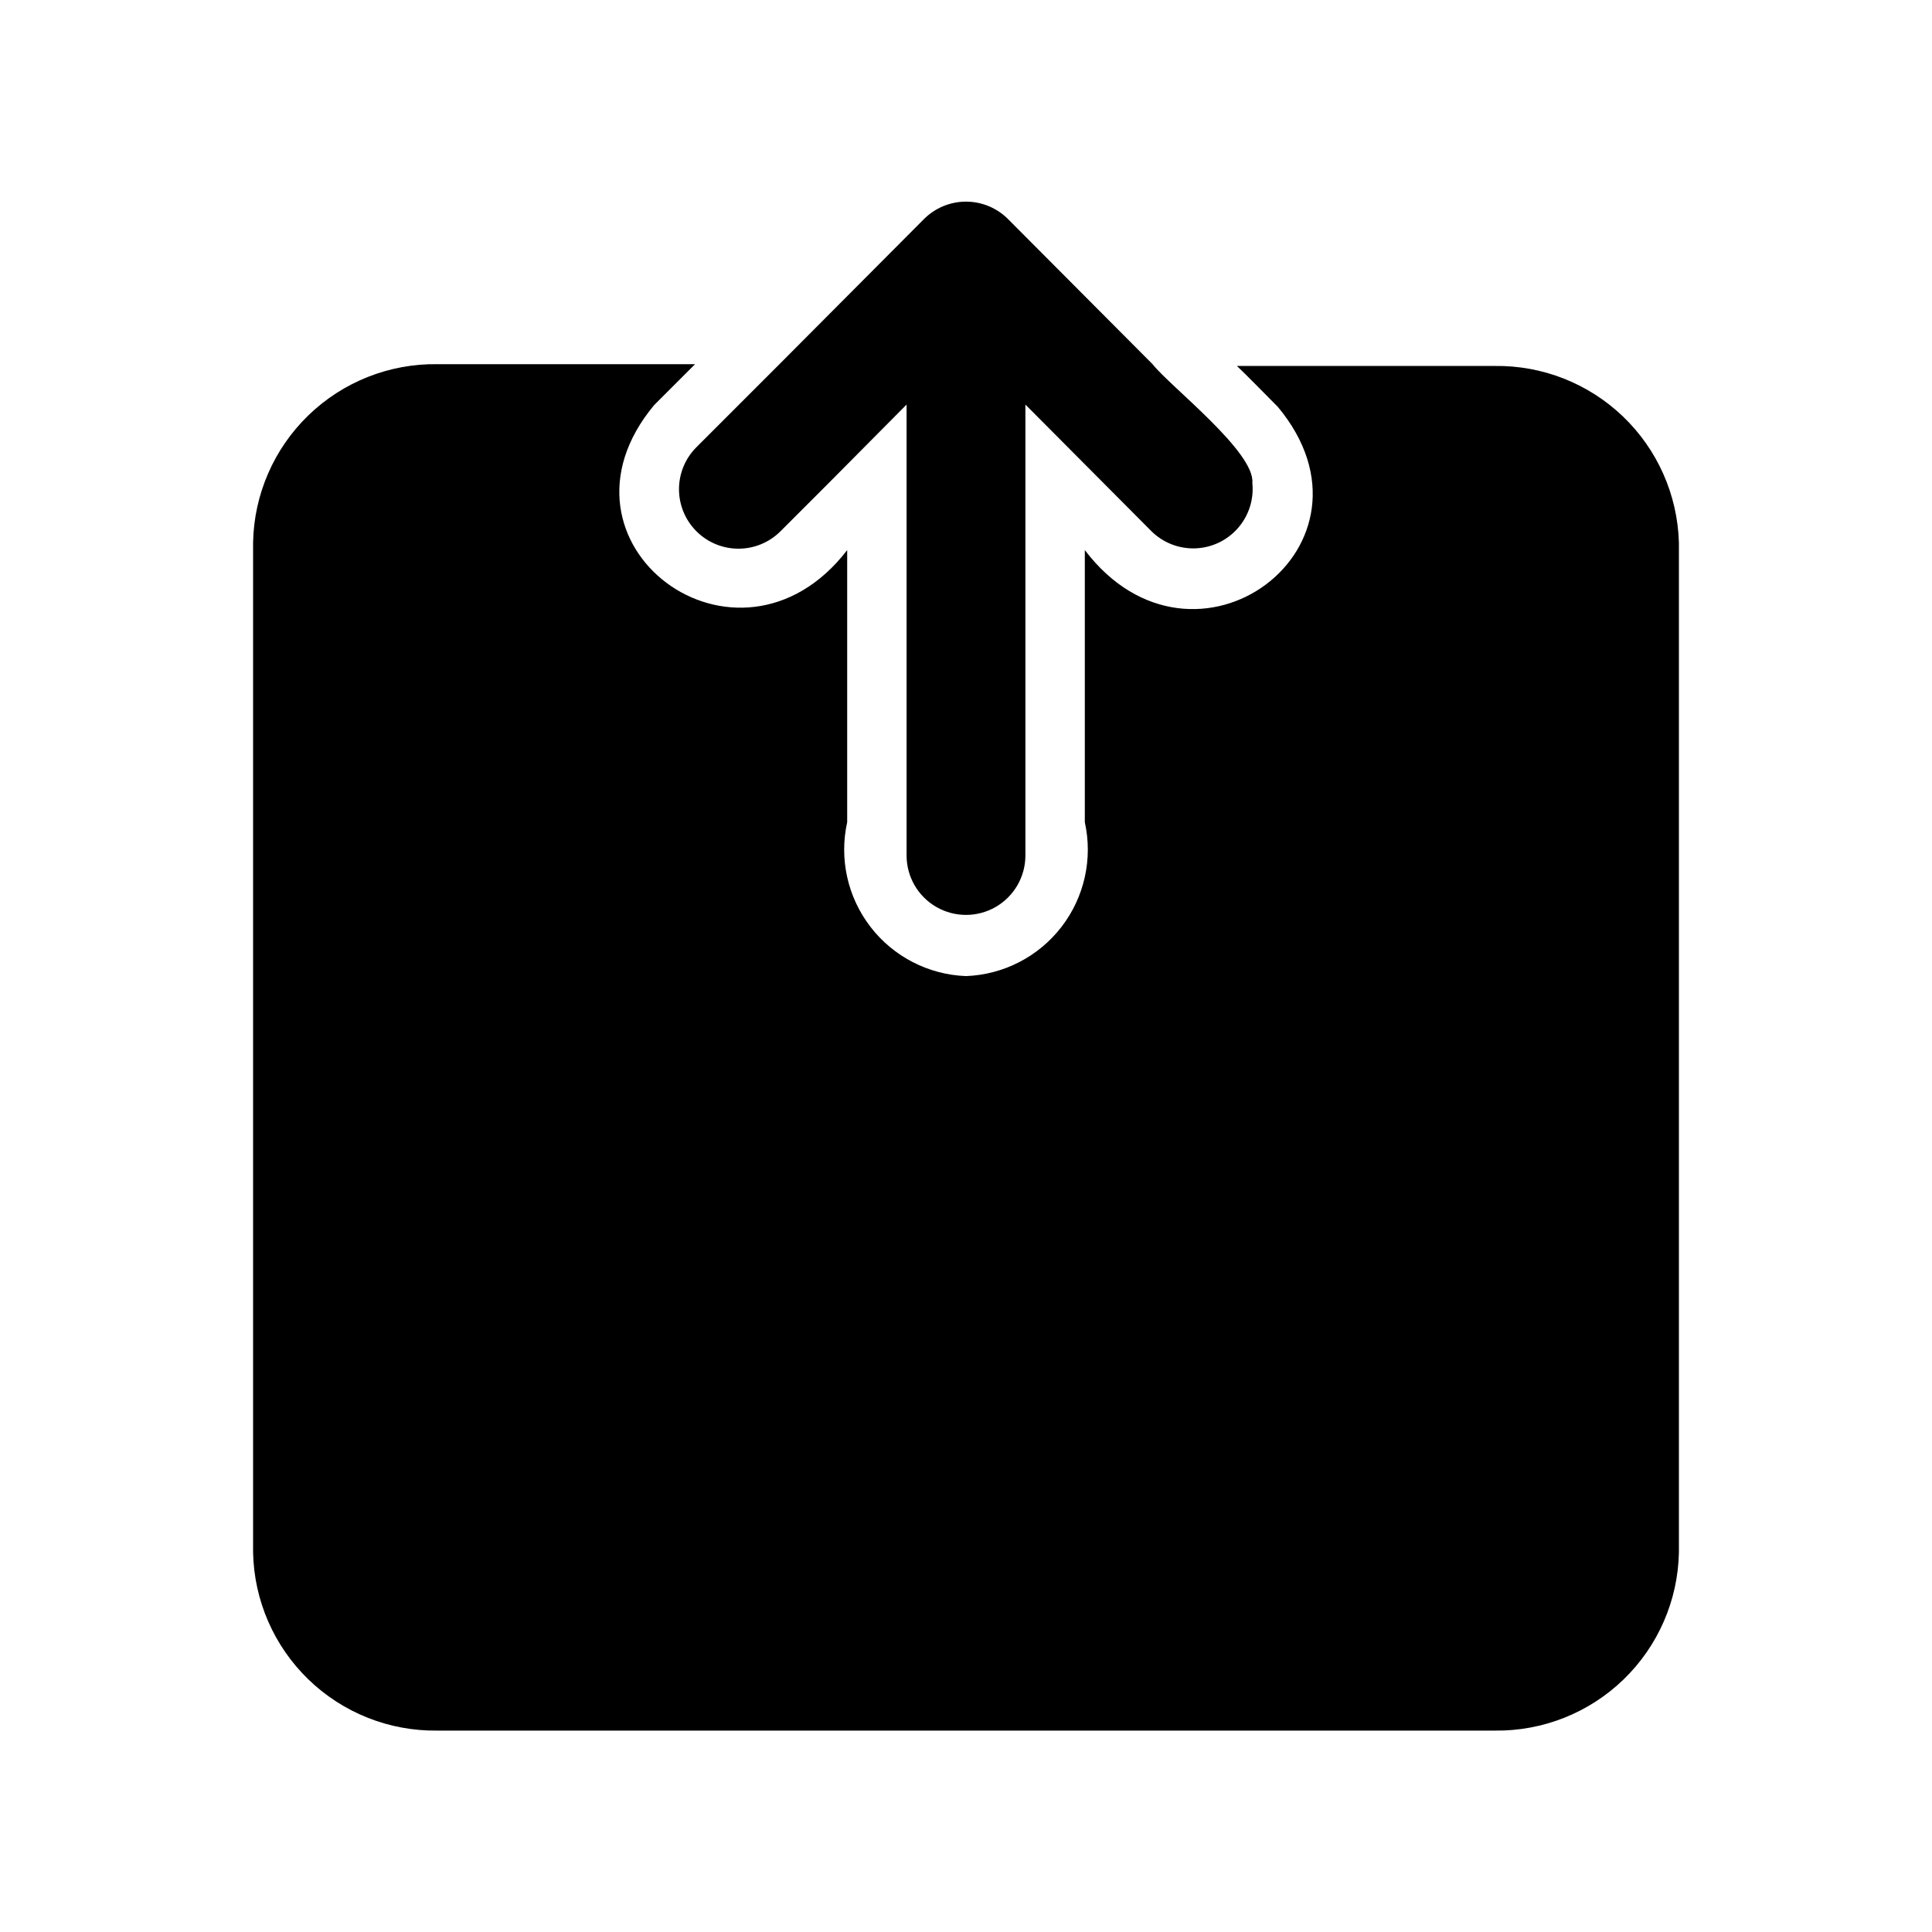 <?xml version="1.0" encoding="UTF-8"?>
<!-- Uploaded to: SVG Repo, www.svgrepo.com, Generator: SVG Repo Mixer Tools -->
<svg fill="#000000" width="800px" height="800px" version="1.1" viewBox="144 144 512 512" xmlns="http://www.w3.org/2000/svg">
 <path d="m588.93 287.74v267.65c-0.246 12.723-5.519 24.832-14.664 33.68-9.145 8.852-21.418 13.723-34.141 13.555h-280.25c-12.723 0.168-24.996-4.703-34.141-13.555-9.145-8.848-14.418-20.957-14.664-33.68v-267.65c0.246-12.723 5.519-24.828 14.664-33.68 9.145-8.848 21.418-13.719 34.141-13.551h68.328l-10.863 10.863c-30.543 36.684 22.203 76.043 51.172 38.414v72.109c-2.156 9.715 0.113 19.887 6.195 27.762s15.348 12.645 25.293 13.016c9.941-0.371 19.207-5.141 25.289-13.016 6.082-7.875 8.355-18.047 6.199-27.762v-72.109c29.125 38.258 81.711-1.258 51.168-37.941-1.574-1.574-9.133-9.289-10.863-10.863h68.328c12.645-0.172 24.848 4.637 33.98 13.383 9.129 8.75 14.453 20.738 14.824 33.375zm-260.41-2.988c2.957 2.981 6.981 4.656 11.18 4.656s8.223-1.676 11.18-4.656l12.754-12.754 20.621-20.781v119.5c0 5.625 3 10.82 7.871 13.633s10.875 2.812 15.746 0 7.871-8.008 7.871-13.633v-119.5l33.379 33.535c3.086 3.07 7.309 4.723 11.66 4.566 4.352-0.152 8.445-2.106 11.305-5.387 2.863-3.281 4.238-7.602 3.801-11.934 0.789-8.188-21.883-25.664-26.449-31.488l-38.262-38.414c-2.957-2.981-6.981-4.66-11.176-4.66-4.199 0-8.223 1.68-11.18 4.66l-38.258 38.414-22.043 22.043c-2.93 2.949-4.578 6.938-4.578 11.098s1.648 8.148 4.578 11.102z"/>
</svg>